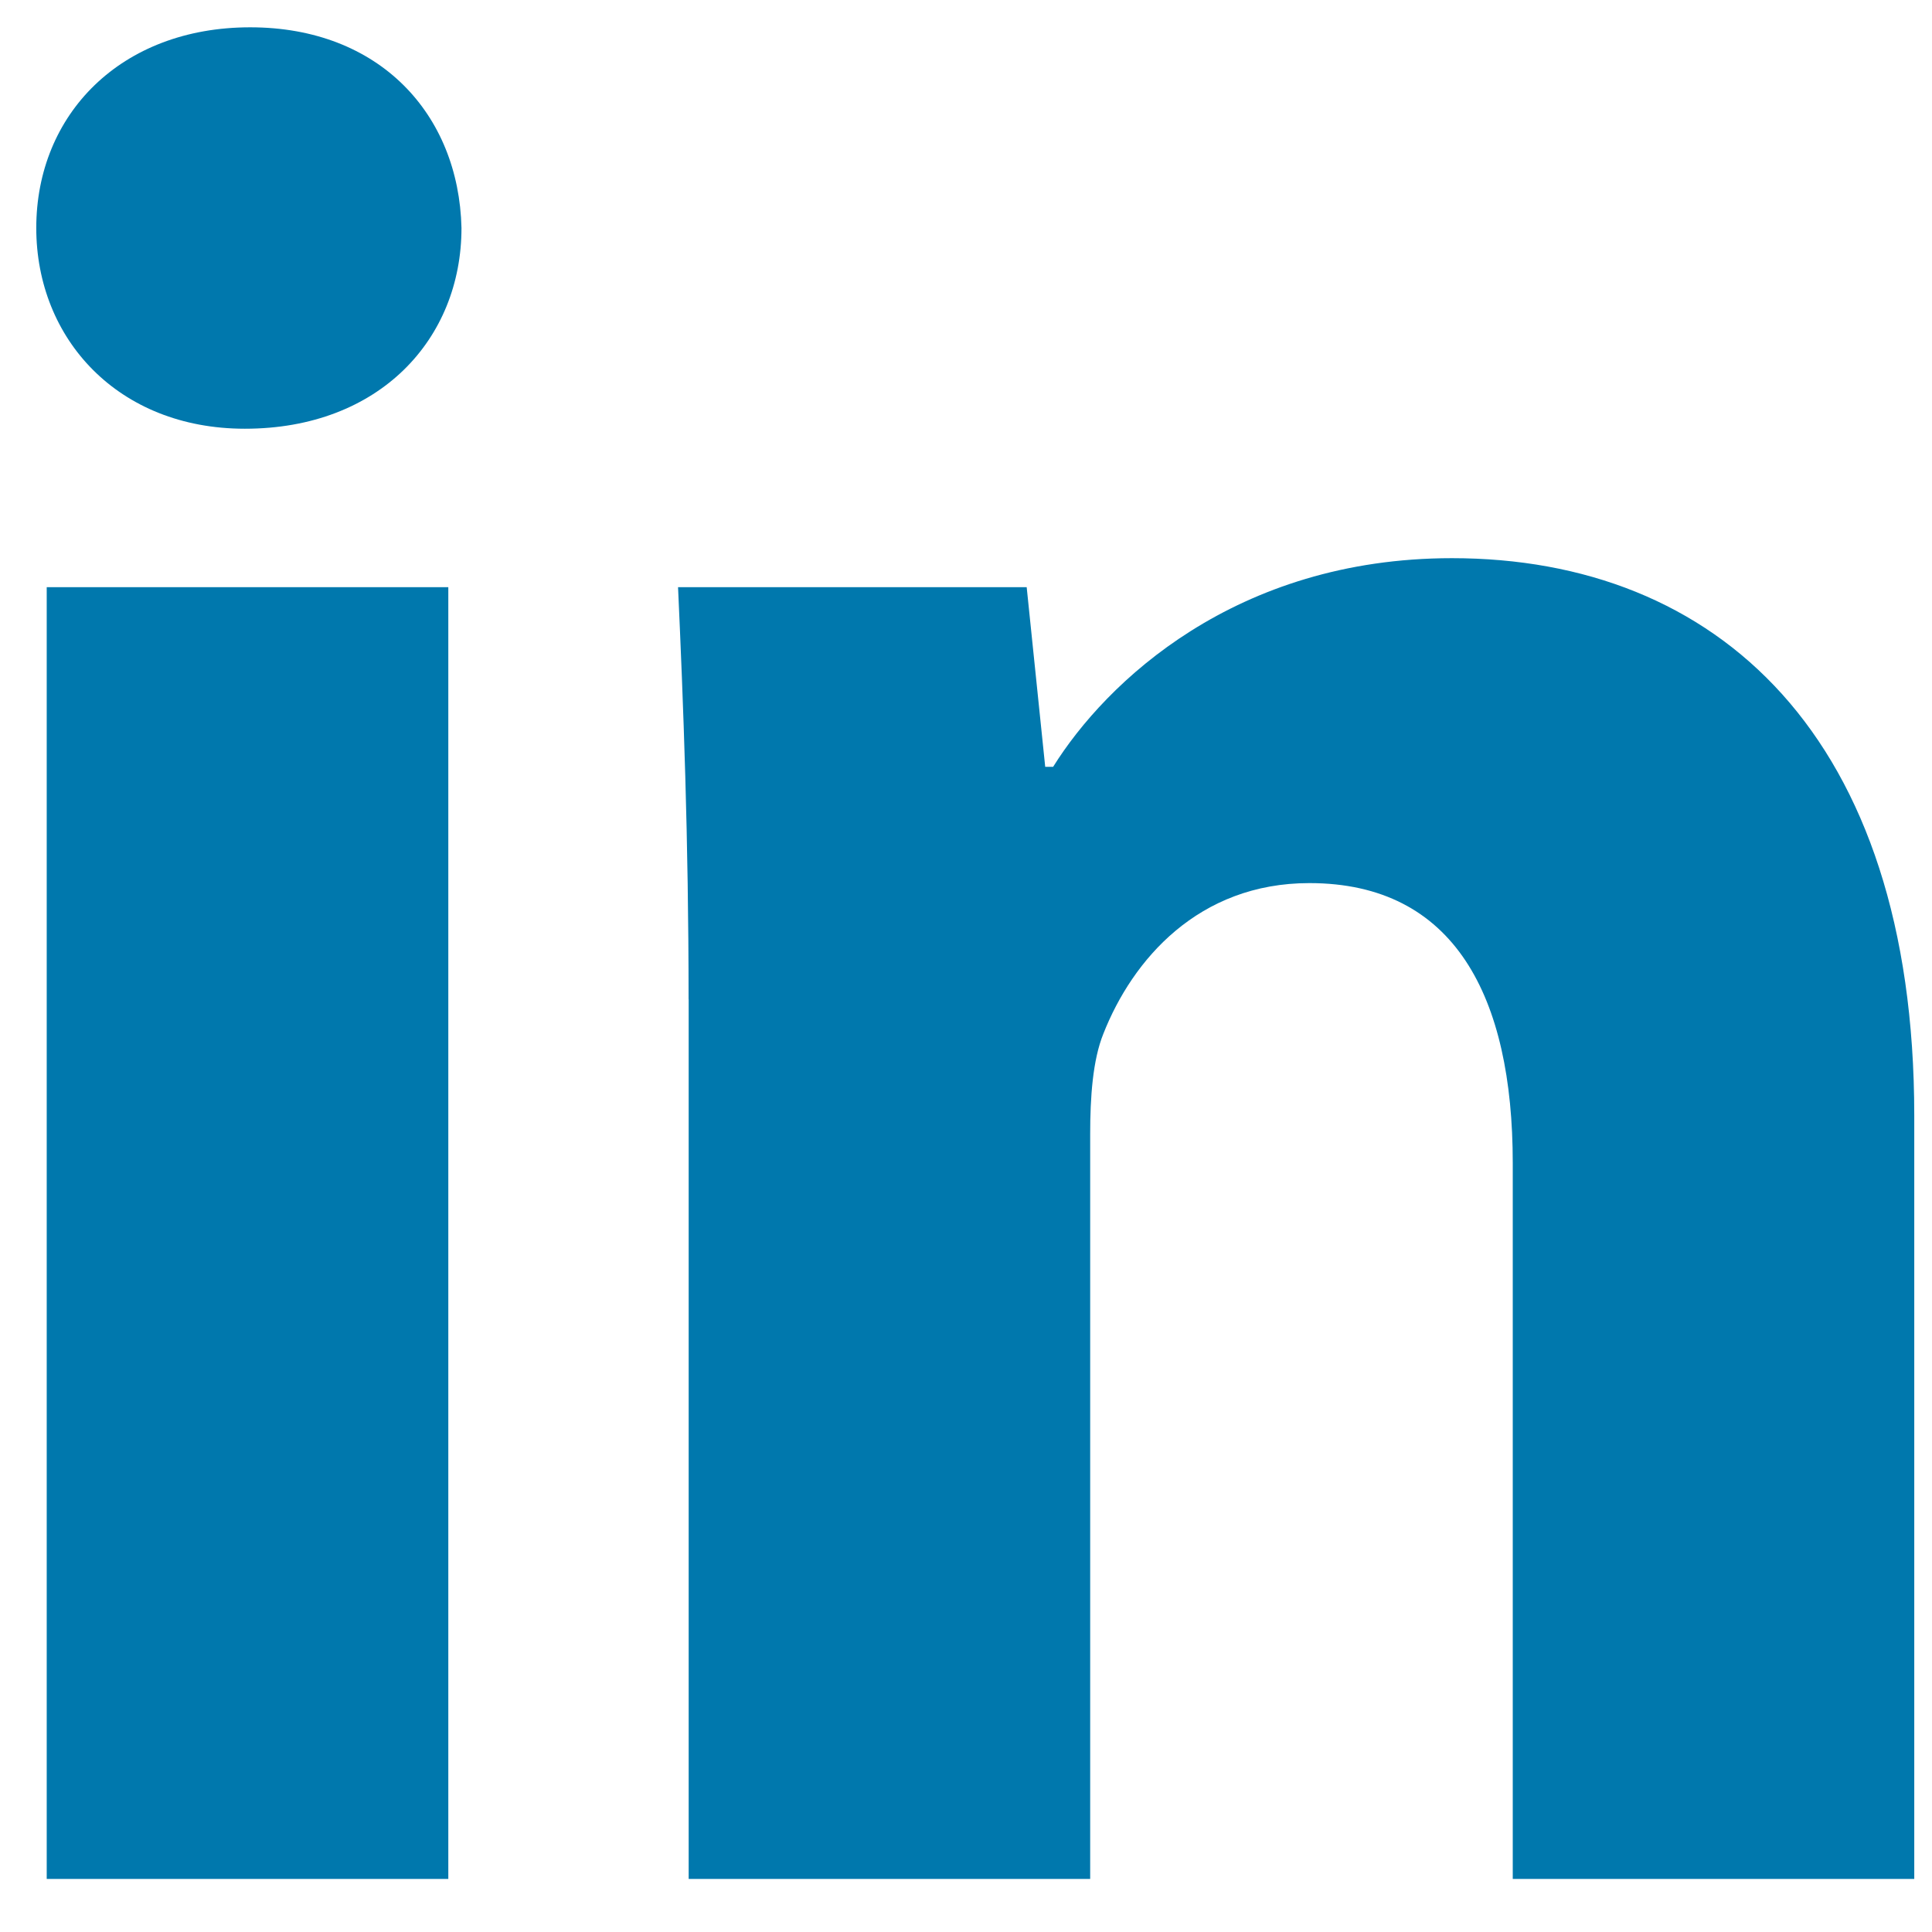 <svg xmlns="http://www.w3.org/2000/svg" width="22" height="22" viewBox="0 0 22 22">
  <path fill="#0078AD" fill-rule="evenodd" d="M5.755 3.072C5.755 4.335 4.823 5.358 3.288 5.358 1.844 5.358.913 4.334.913 3.072.913 1.779 1.876.787 3.349.787 4.823.787 5.725 1.778 5.755 3.072L5.755 3.072zM1.032 21.872L1.032 7.162 5.605 7.162 5.605 21.872 1.032 21.872 1.032 21.872zM8.341 11.856C8.341 10.021 8.281 8.486 8.221 7.162L12.191 7.162 12.402 9.208 12.492 9.208C13.093 8.245 14.568 6.832 17.034 6.832 20.042 6.832 22.298 8.848 22.298 13.179L22.298 21.872 17.726 21.872 17.726 13.72C17.726 11.826 17.064 10.532 15.41 10.532 14.147 10.532 13.396 11.404 13.064 12.248 12.943 12.548 12.914 12.97 12.914 13.39L12.914 21.872 8.342 21.872 8.342 11.856 8.341 11.856z" transform="translate(-.5 -.476)"/>
</svg>
